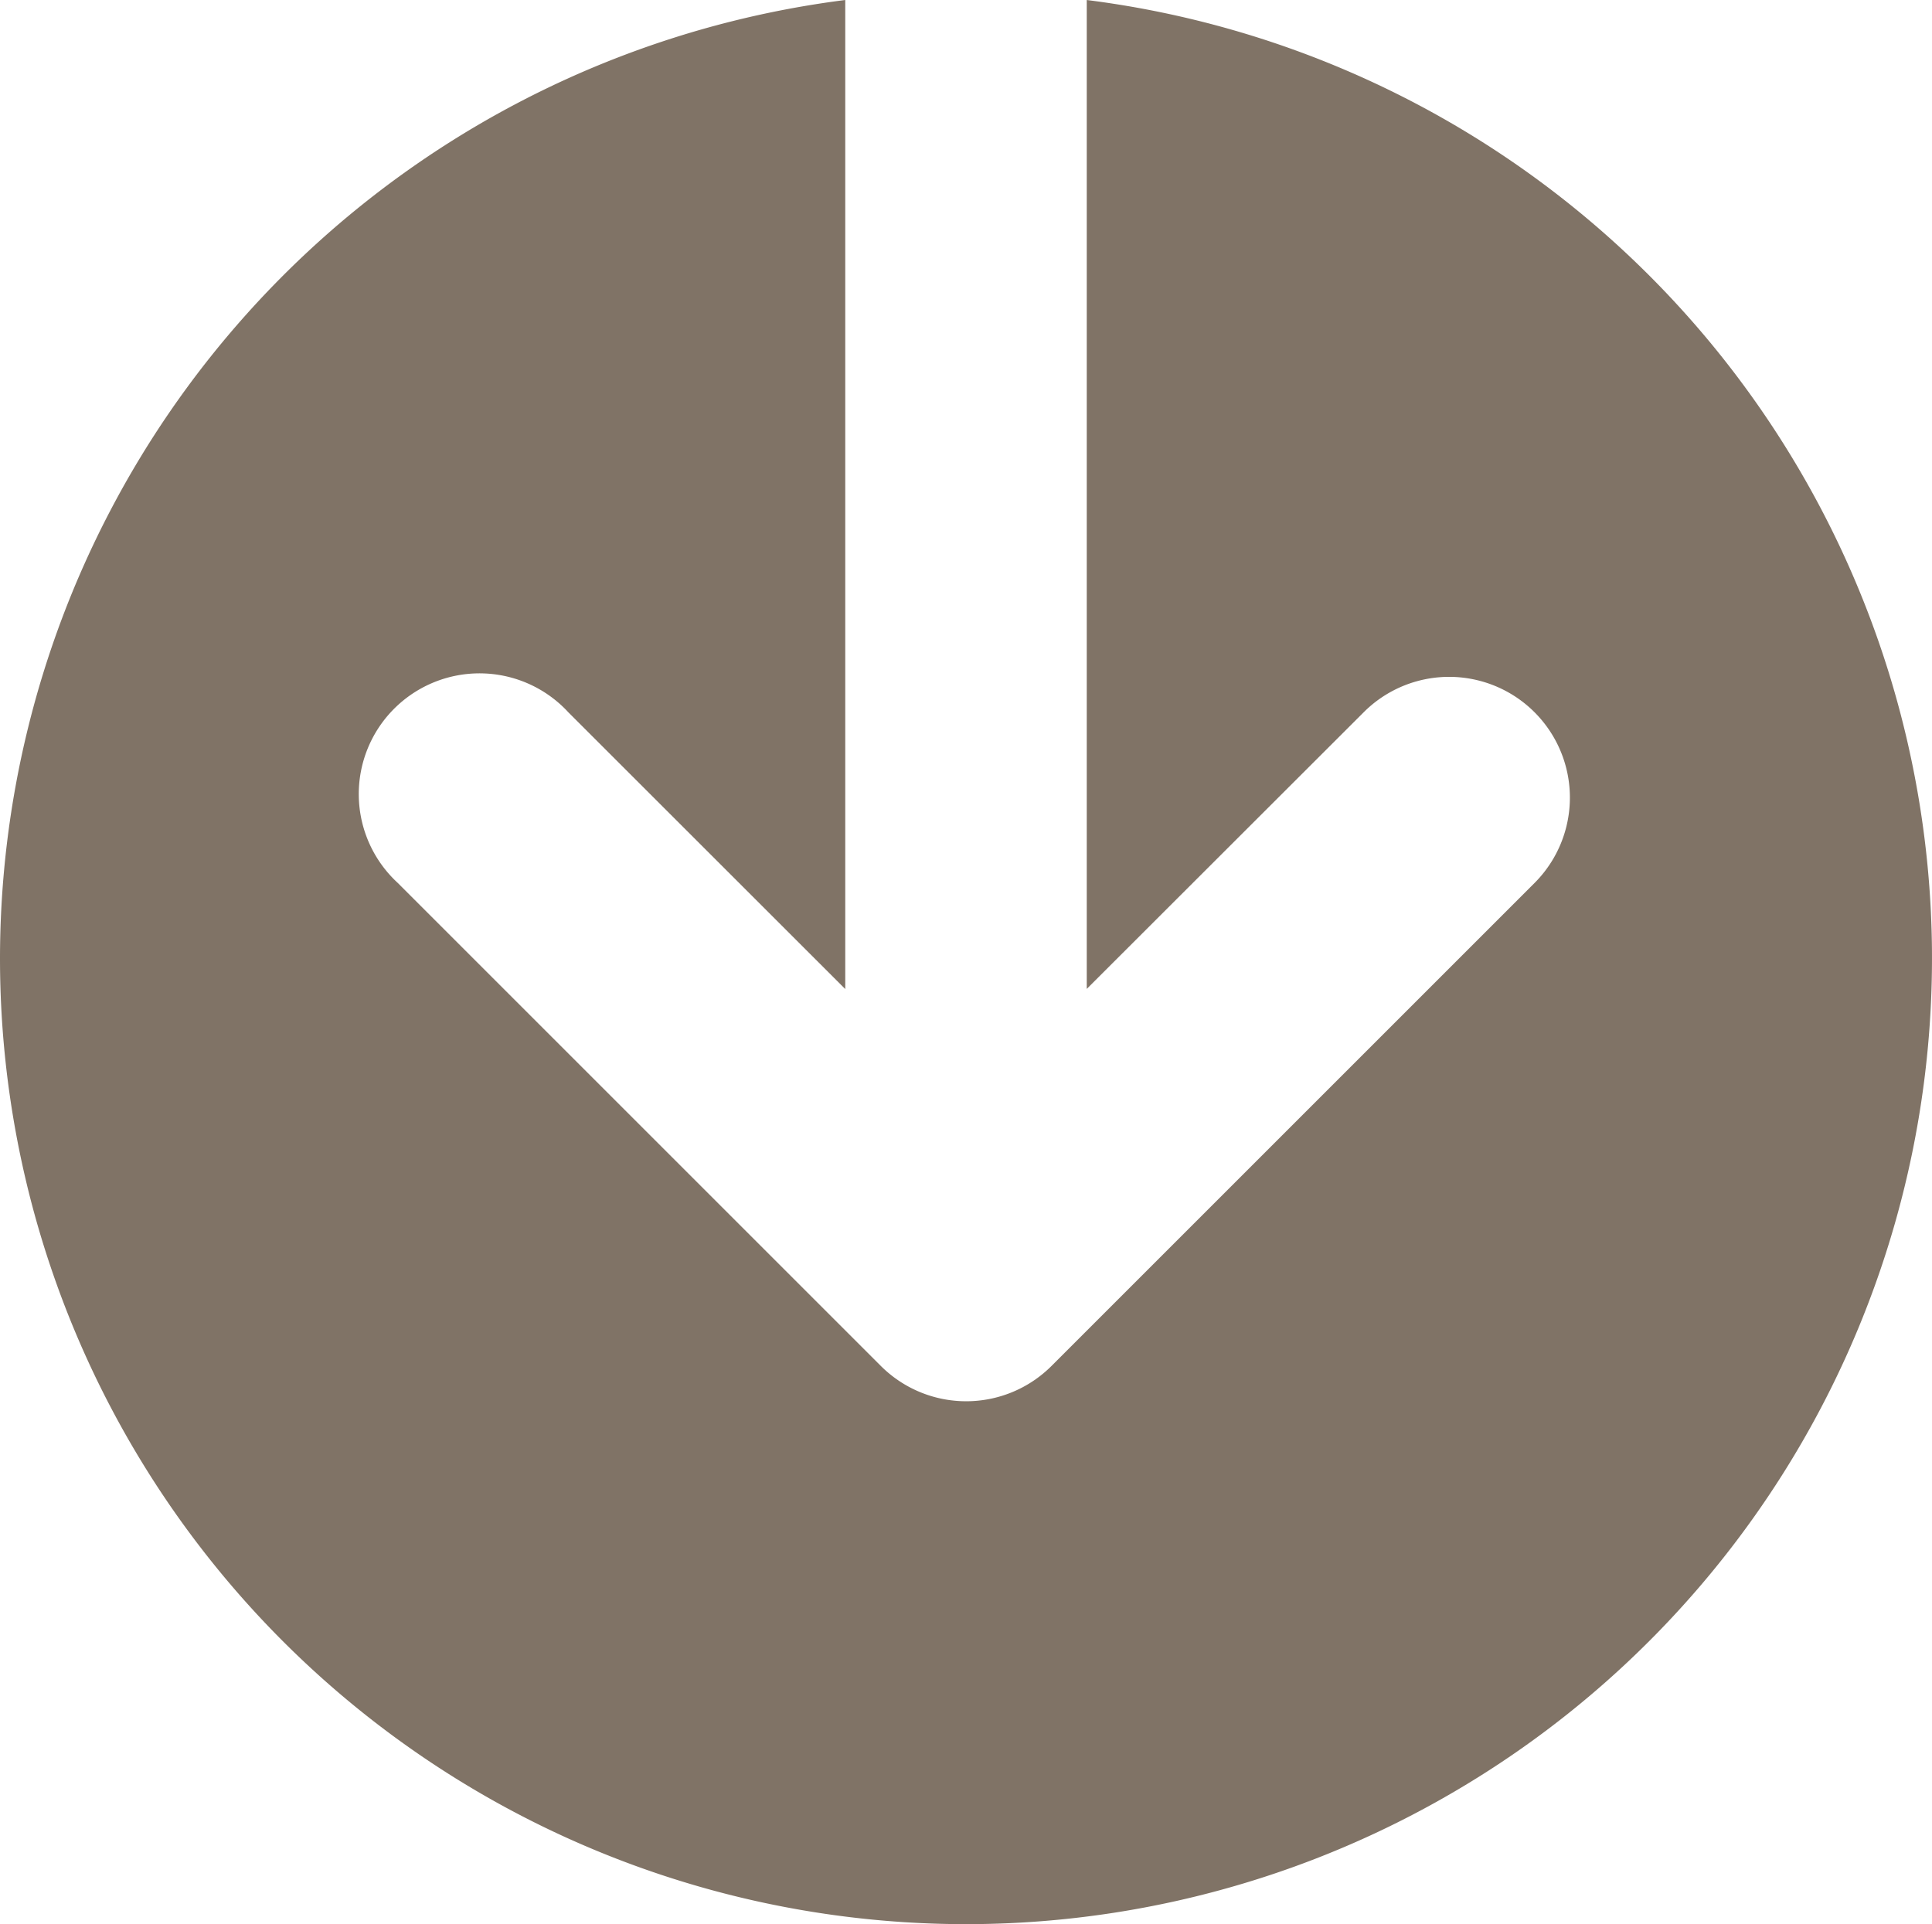 <svg xmlns="http://www.w3.org/2000/svg" width="16" height="15.939" viewBox="0 0 16 15.939">
  <path id="前面オブジェクトで型抜き_7" data-name="前面オブジェクトで型抜き 7" d="M7.938,16A8.007,8.007,0,0,1,0,9H8.192L5.9,11.293a1,1,0,1,0,1.413,1.413l4-4a1,1,0,0,0,0-1.415l-4-4A1,1,0,1,0,5.9,4.707L8.191,7H0a8,8,0,1,1,7.938,9Z" transform="translate(16) rotate(90)" fill="#807366"/>
</svg>
